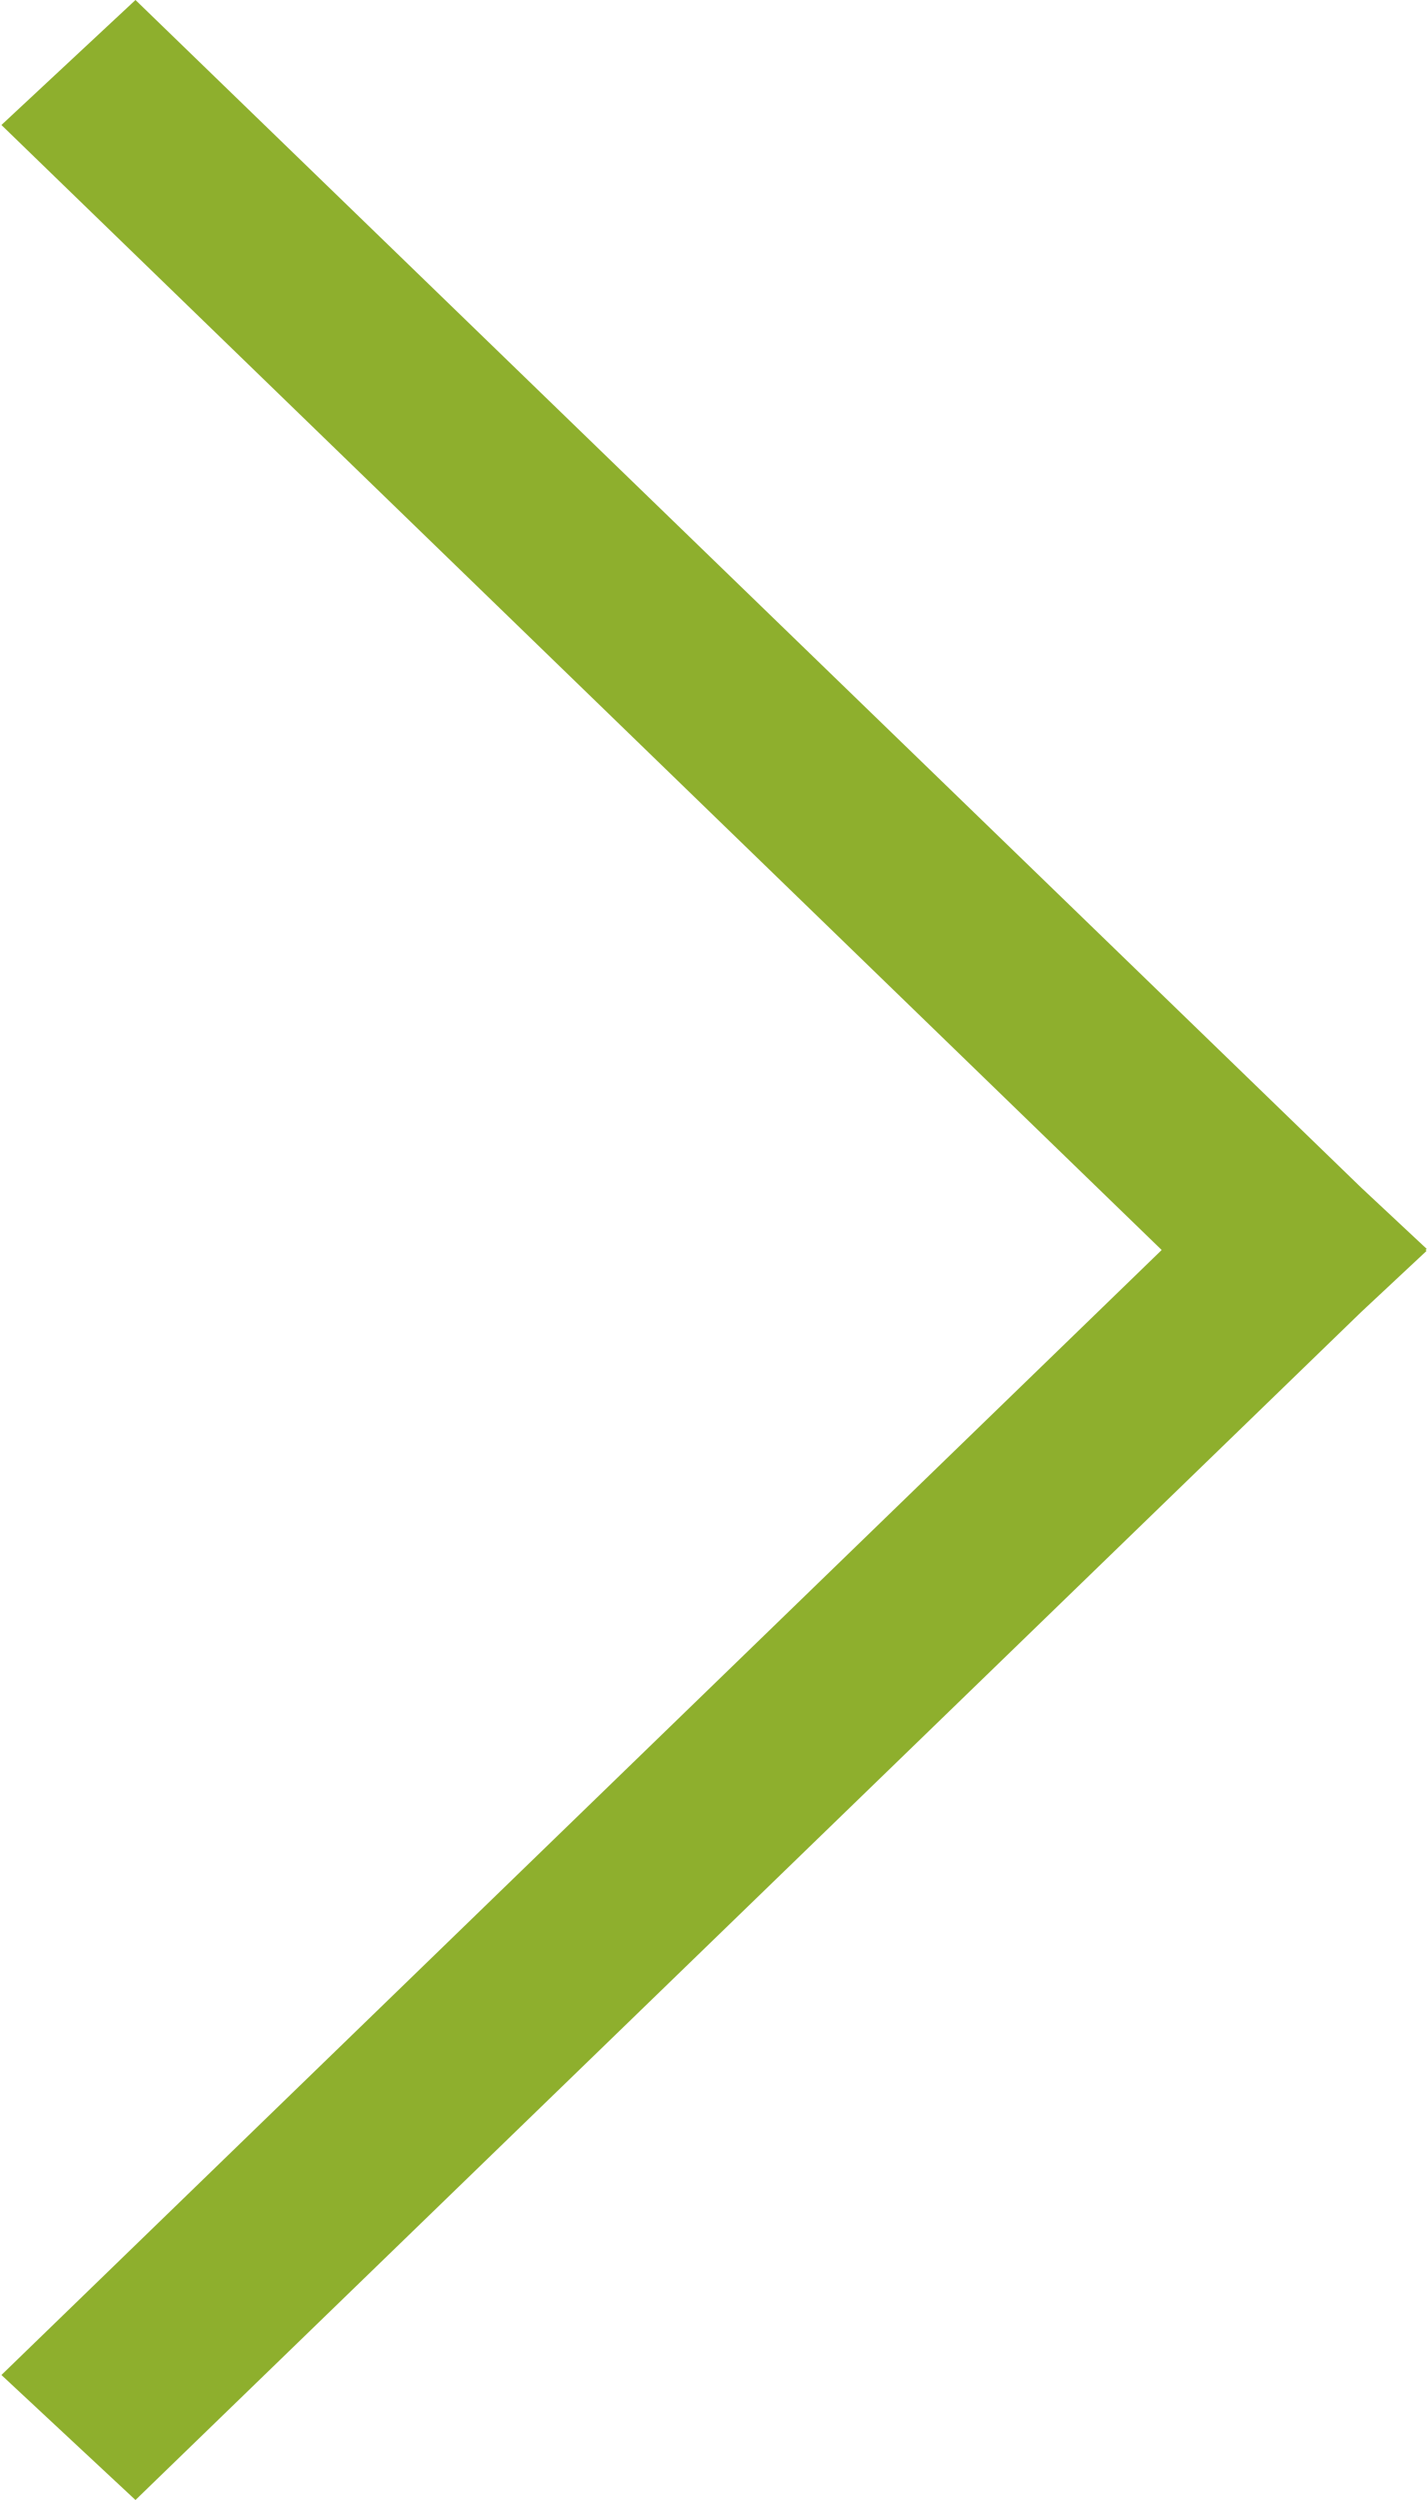 <svg xmlns="http://www.w3.org/2000/svg" width="8" height="14" viewBox="0 0 8 14">
  <defs>
    <style>
      .cls-1 {
        fill: #8eaf2d;
        fill-rule: evenodd;
      }
    </style>
  </defs>
  <path id="シェイプ_8_のコピー_2" data-name="シェイプ 8 のコピー 2" class="cls-1" d="M30.008,20.3L30.759,21l6.866-6.652,0.367-.343L37.986,14l0.007-.006-0.367-.343L30.759,7l-0.751.7,6.5,6.3Z" transform="translate(-30 -7)"/>
</svg>
